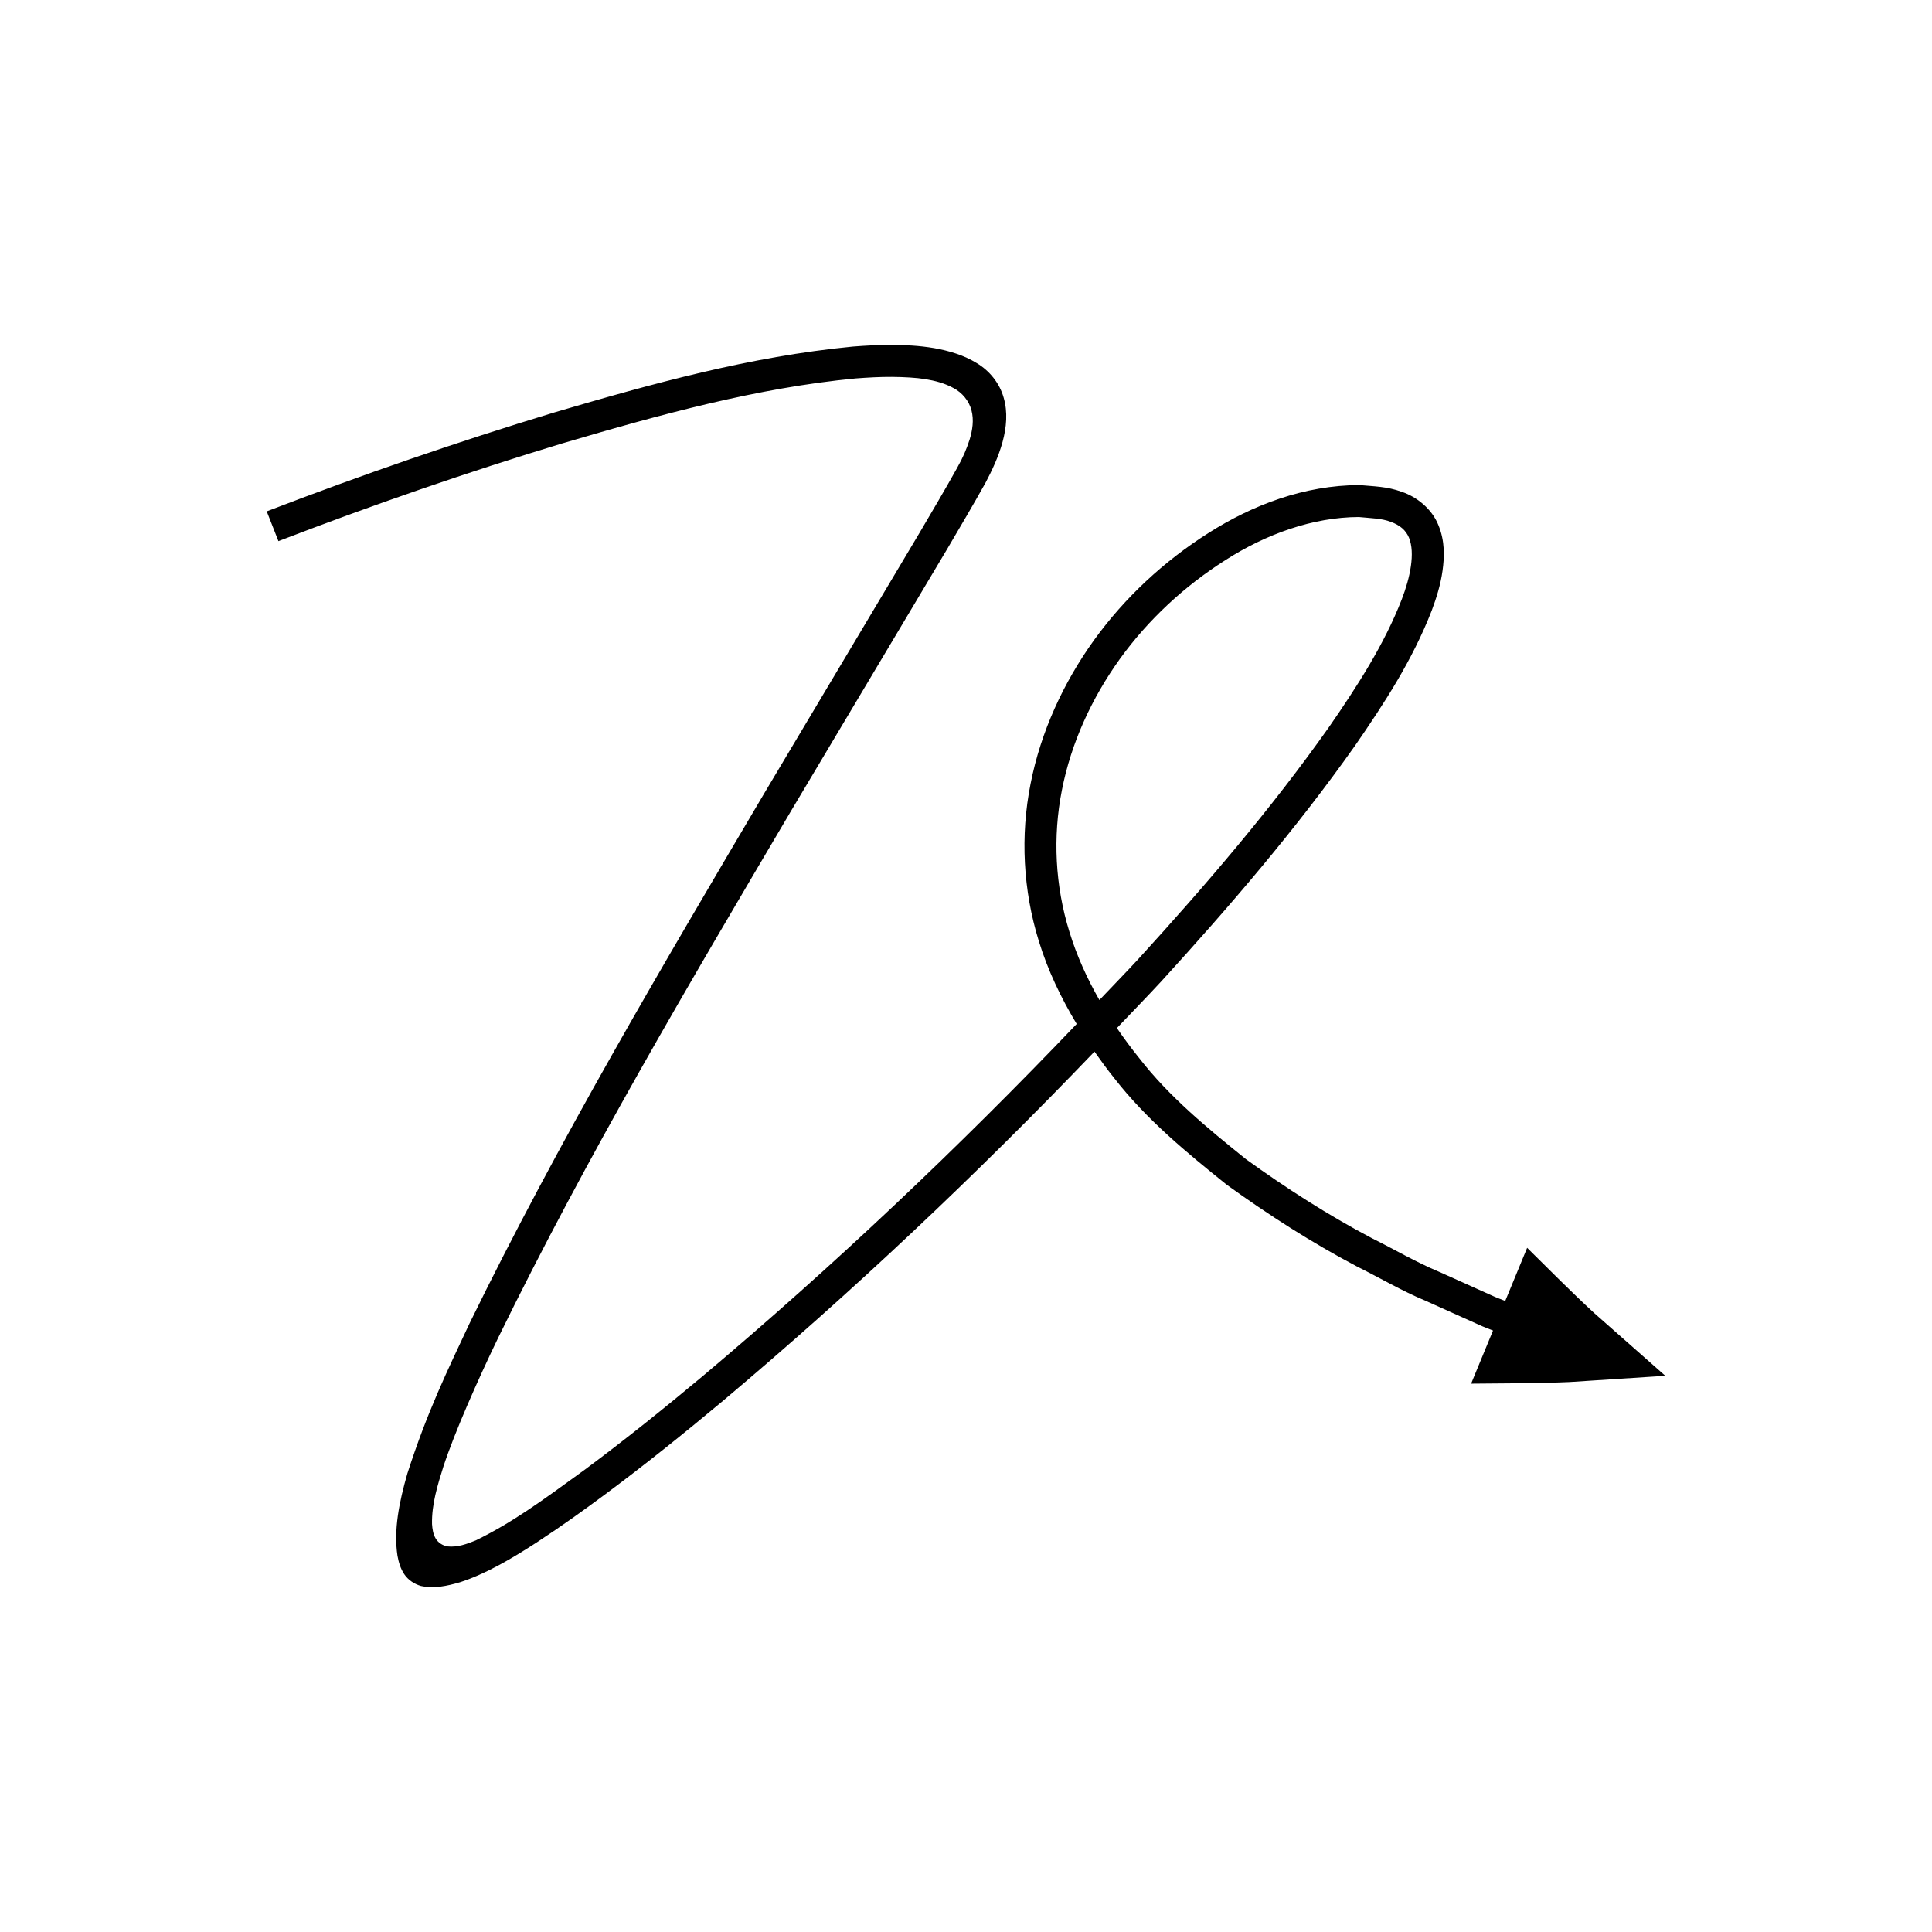 <?xml version="1.0" encoding="UTF-8"?>
<!-- Uploaded to: ICON Repo, www.iconrepo.com, Generator: ICON Repo Mixer Tools -->
<svg fill="#000000" width="800px" height="800px" version="1.1" viewBox="144 144 512 512" xmlns="http://www.w3.org/2000/svg">
 <path d="m293.34 261.41c25.461-7.516 51.367-14.637 77.379-17.121 3.234-0.242 6.473-0.434 9.66-0.41 3.152 0.027 6.453 0.199 8.848 0.594 2.574 0.422 5.148 1.09 7.445 2.359 2.32 1.215 4.129 3.391 4.785 5.93 0.672 2.551 0.262 5.25-0.5 7.734-0.855 2.606-1.691 4.633-3.305 7.5-3.137 5.641-6.617 11.504-9.977 17.223l-41.094 68.945c-27.215 46.121-54.539 92.223-78.172 140.6-5.84 12.457-11.18 23.348-16.453 39.734-2.199 7.652-3.652 14.977-2.625 21.773 0.316 1.699 0.789 3.406 1.816 4.926 1.031 1.52 2.668 2.602 4.41 3.098 3.523 0.75 6.934 0.008 10.289-0.969 6.672-2.133 13.59-6.152 20.402-10.582 7.234-4.75 12.082-8.273 17.645-12.375 10.836-8.039 21.328-16.461 31.641-25.078 34.535-29.059 67.309-60.047 98.516-92.605 1.691 2.398 3.418 4.773 5.25 7.043 8.52 10.957 19.176 19.719 29.809 28.246 11.051 7.984 22.516 15.336 34.504 21.656 6.059 3.012 11.918 6.477 18.156 9.078l9.246 4.156 4.625 2.078c0.77 0.344 1.535 0.703 2.328 0.996l1.699 0.664-5.805 14.082c8.805-0.094 17.418-0.055 25.988-0.43l25.473-1.652-18.891-16.672c-6.125-5.641-11.949-11.57-17.723-17.246l-5.805 14.082-1.672-0.652c-0.781-0.285-1.527-0.637-2.285-0.977l-4.527-2.035-9.059-4.07c-6.125-2.551-11.812-5.926-17.73-8.863-11.688-6.16-22.781-13.285-33.422-20.965-10.176-8.18-20.375-16.559-28.324-26.82-2.07-2.57-4.039-5.223-5.894-7.941 3.945-4.168 7.969-8.258 11.859-12.48 18.109-19.844 35.656-40.273 51.285-62.402 7.691-11.152 15.156-22.566 20.285-35.75 1.238-3.32 2.332-6.762 2.863-10.527 0.52-3.711 0.668-7.898-1.094-12.133-1.707-4.301-5.797-7.527-9.664-8.801-3.969-1.473-7.586-1.453-11.25-1.805-14.652 0.055-28.309 5.266-40.035 12.715-11.781 7.465-22.141 17.07-30.301 28.363-8.117 11.297-14.117 24.273-16.824 38.078-2.754 13.777-1.98 28.297 2.184 41.691 2.379 7.777 5.891 15.074 10.035 21.965-31.398 32.859-64.477 64.195-99.227 93.434-10.219 8.535-20.605 16.871-31.258 24.777-11.688 8.492-19.09 13.91-28.703 18.621-2.394 0.988-4.957 1.914-7.586 1.617-1.293-0.242-2.465-0.996-3.125-2.141-0.66-1.141-0.852-2.477-0.941-3.769-0.117-5.258 1.477-10.355 3.035-15.324 2.922-8.879 8.906-22.488 14.535-34.133 23.359-47.824 50.656-93.918 77.82-139.95l41.109-68.965c3.41-5.82 6.769-11.457 10.137-17.508 3.414-6.406 7.094-14.992 4.848-22.641-1.074-3.824-3.734-7.121-7.133-9.148-3.375-2.09-7.293-3.266-11.281-3.973-4.199-0.703-7.613-0.805-11.141-0.852-3.504-0.023-6.949 0.18-10.383 0.441-27.336 2.633-53.344 9.867-79.129 17.453-25.75 7.801-51.082 16.562-76.219 26.215l3.098 7.891c24.801-9.539 50.078-18.289 75.547-26zm134.06 129.51c-3.769-12.148-4.453-25.141-1.973-37.59 2.441-12.465 7.894-24.324 15.371-34.738 7.508-10.406 17.137-19.309 27.938-26.152 10.734-6.879 23.16-11.387 35.371-11.426 2.969 0.301 6.164 0.348 8.488 1.285 2.426 0.879 3.965 2.215 4.793 4.168 1.695 4.09 0.312 10.633-1.91 16.375-4.57 11.812-11.805 23.047-19.293 33.859-15.254 21.605-32.641 41.875-50.594 61.539-3.356 3.644-6.84 7.172-10.238 10.777-3.293-5.762-6.027-11.793-7.953-18.098z"/>
</svg>